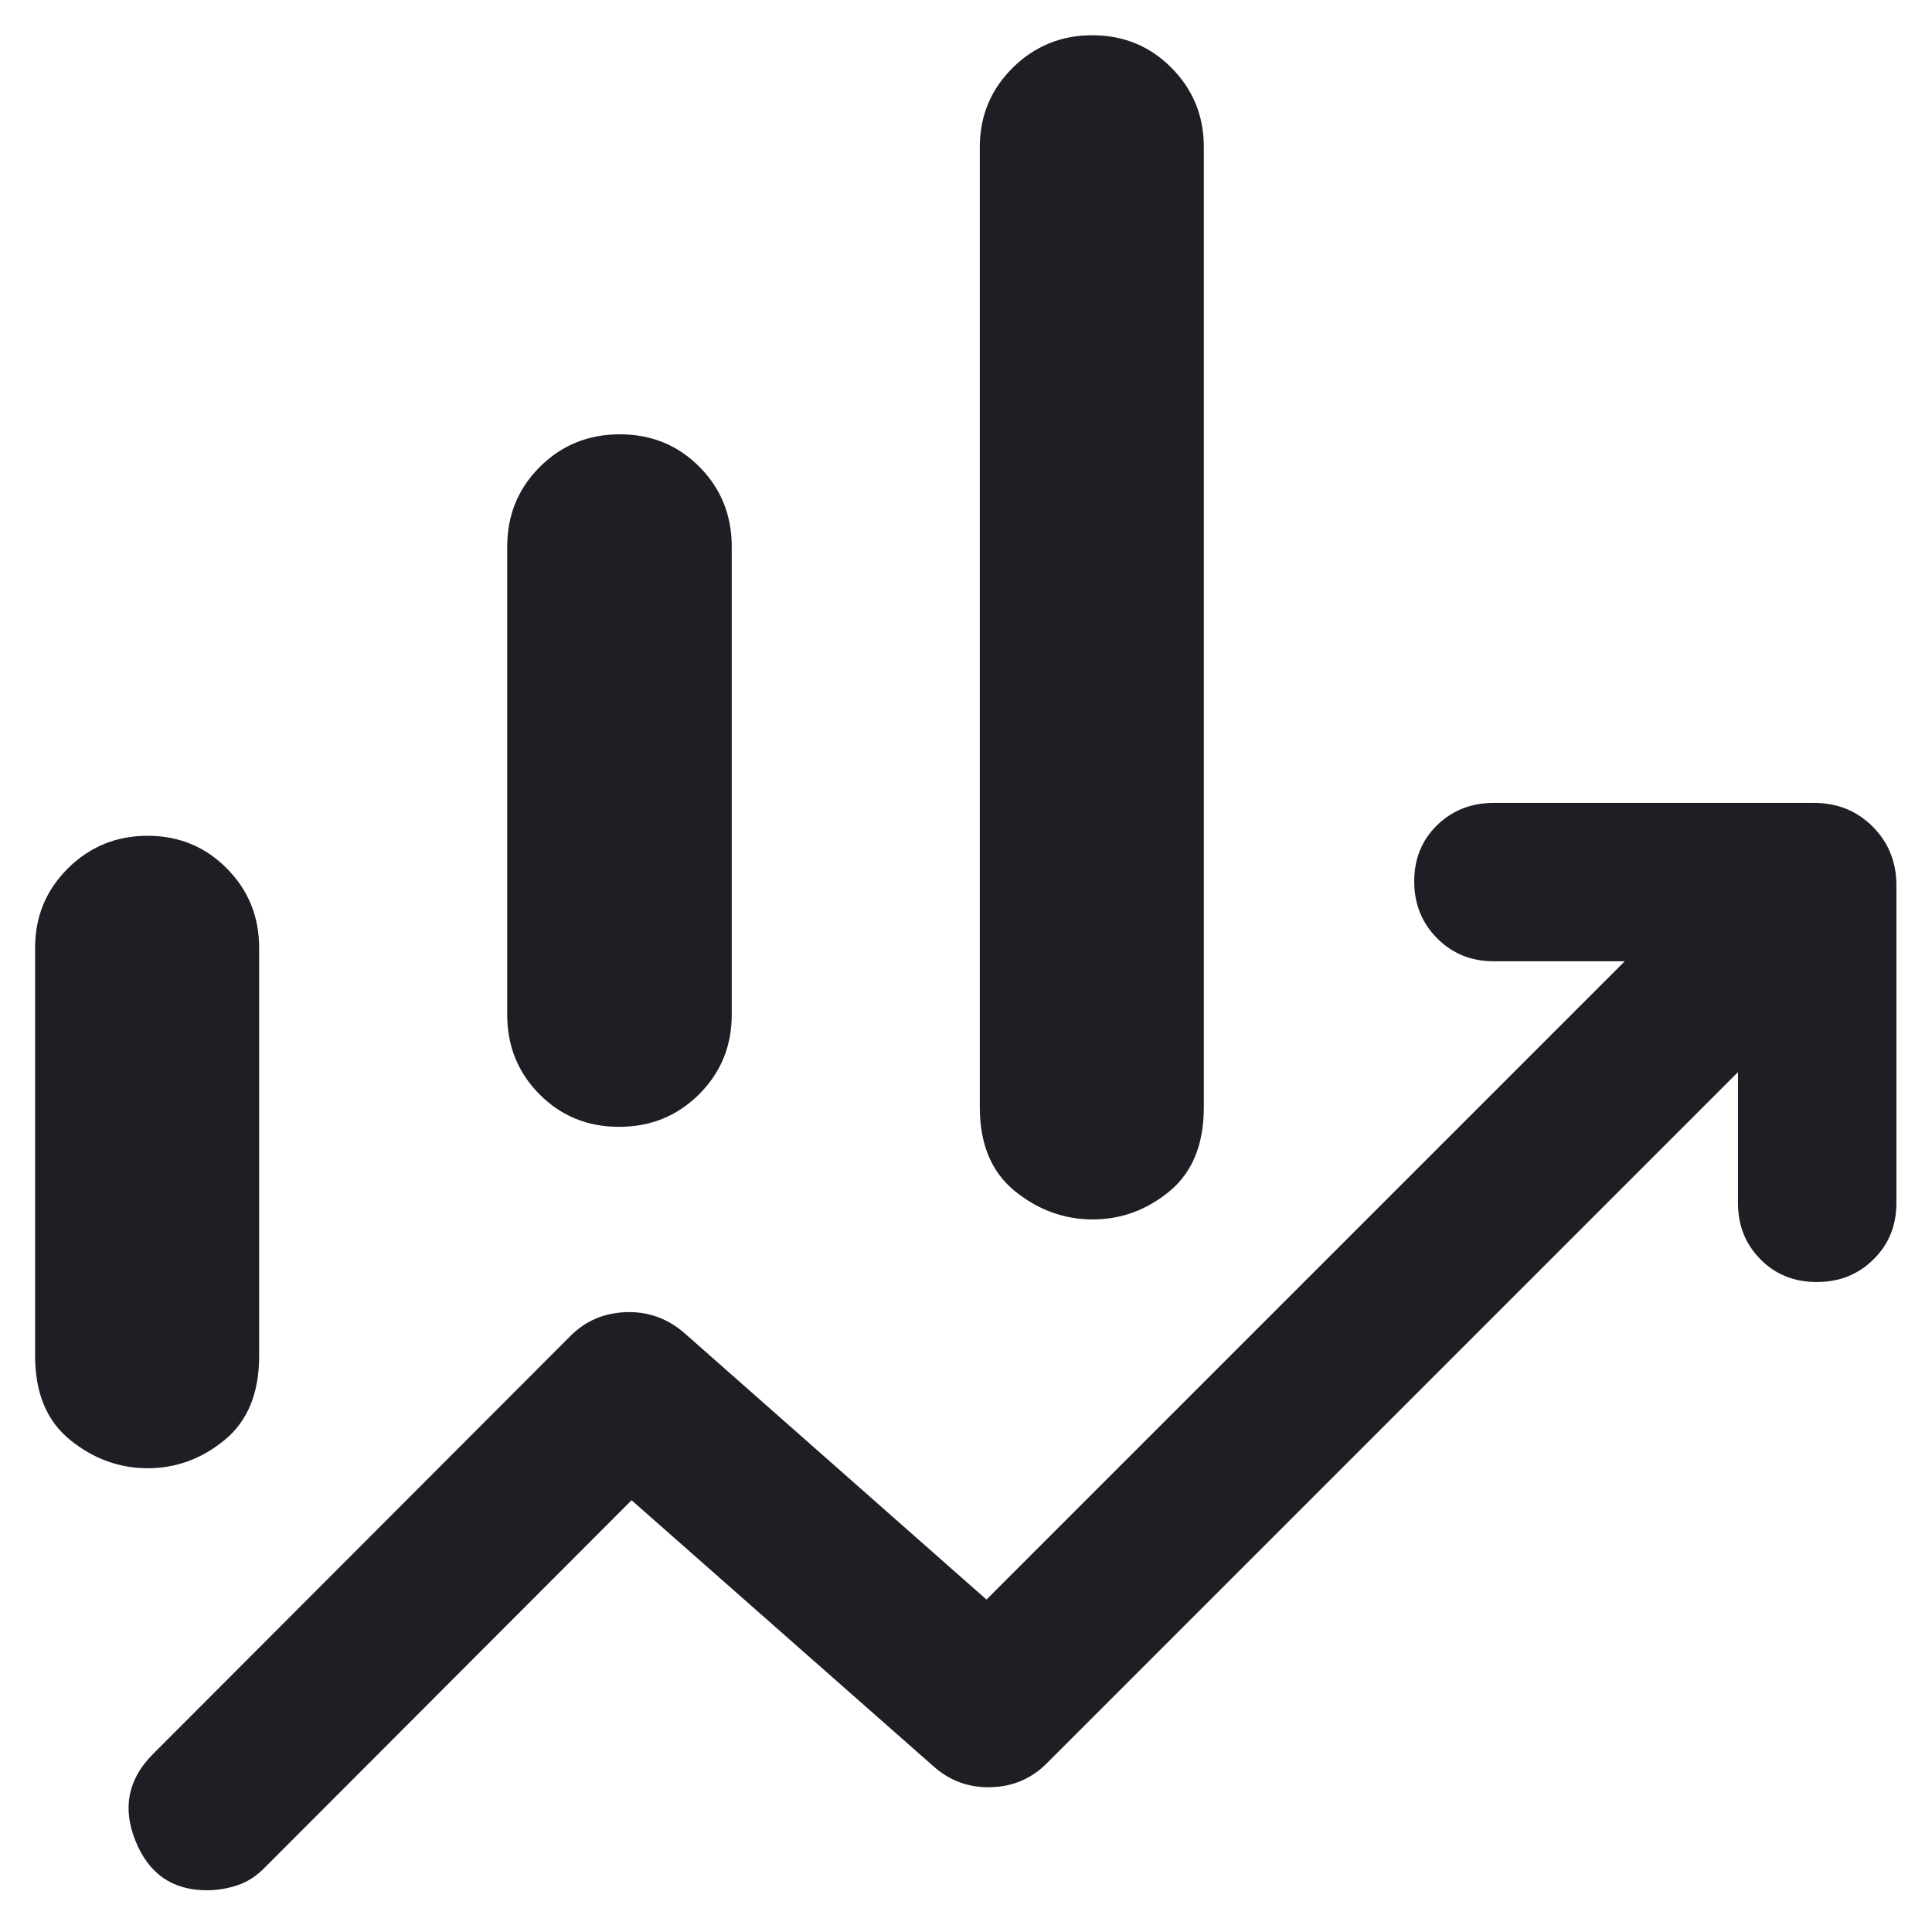<svg width="40" height="40" viewBox="0 0 40 40" fill="none" xmlns="http://www.w3.org/2000/svg">
<path d="M10.501 21.005V11.317C10.501 10.666 10.726 10.116 11.177 9.666C11.627 9.217 12.18 8.992 12.833 8.992C13.486 8.992 14.036 9.217 14.482 9.666C14.927 10.116 15.15 10.666 15.15 11.317V21.005C15.15 21.656 14.925 22.206 14.474 22.656C14.023 23.105 13.471 23.33 12.818 23.33C12.165 23.33 11.615 23.105 11.169 22.656C10.723 22.206 10.501 21.656 10.501 21.005ZM20.286 22.922V3.044C20.286 2.401 20.512 1.855 20.965 1.405C21.419 0.955 21.969 0.73 22.616 0.73C23.263 0.73 23.809 0.955 24.255 1.405C24.701 1.855 24.924 2.401 24.924 3.044V22.922C24.924 23.689 24.689 24.268 24.218 24.66C23.746 25.051 23.215 25.247 22.623 25.247C22.032 25.247 21.494 25.051 21.011 24.66C20.528 24.268 20.286 23.689 20.286 22.922ZM0.727 28.073V19.619C0.727 18.976 0.953 18.429 1.406 17.979C1.859 17.529 2.409 17.304 3.056 17.304C3.703 17.304 4.25 17.529 4.696 17.98C5.142 18.43 5.365 18.977 5.365 19.62V28.079C5.365 28.842 5.128 29.419 4.654 29.811C4.179 30.202 3.647 30.398 3.058 30.398C2.468 30.398 1.932 30.202 1.45 29.811C0.968 29.419 0.727 28.84 0.727 28.073ZM4.282 39.136C3.571 39.136 3.079 38.795 2.805 38.114C2.53 37.431 2.651 36.833 3.166 36.317L11.818 27.652C12.126 27.346 12.505 27.184 12.958 27.167C13.41 27.151 13.811 27.292 14.159 27.59L20.424 33.117L33.639 19.902H30.926C30.46 19.902 30.069 19.744 29.754 19.426C29.438 19.109 29.28 18.716 29.28 18.248C29.28 17.78 29.438 17.392 29.754 17.084C30.07 16.777 30.461 16.623 30.926 16.623H37.557C38.039 16.623 38.444 16.787 38.772 17.114C39.099 17.442 39.263 17.847 39.263 18.329V24.91C39.263 25.373 39.105 25.761 38.789 26.074C38.473 26.387 38.082 26.543 37.615 26.543C37.148 26.543 36.759 26.387 36.449 26.074C36.139 25.761 35.983 25.373 35.983 24.91V22.197L21.669 36.511C21.355 36.826 20.969 36.99 20.513 37.002C20.057 37.015 19.658 36.868 19.317 36.561L13.076 31.061L5.498 38.65C5.323 38.833 5.132 38.959 4.923 39.03C4.714 39.101 4.5 39.136 4.282 39.136Z" fill="#1D1F24"/>
</svg>
